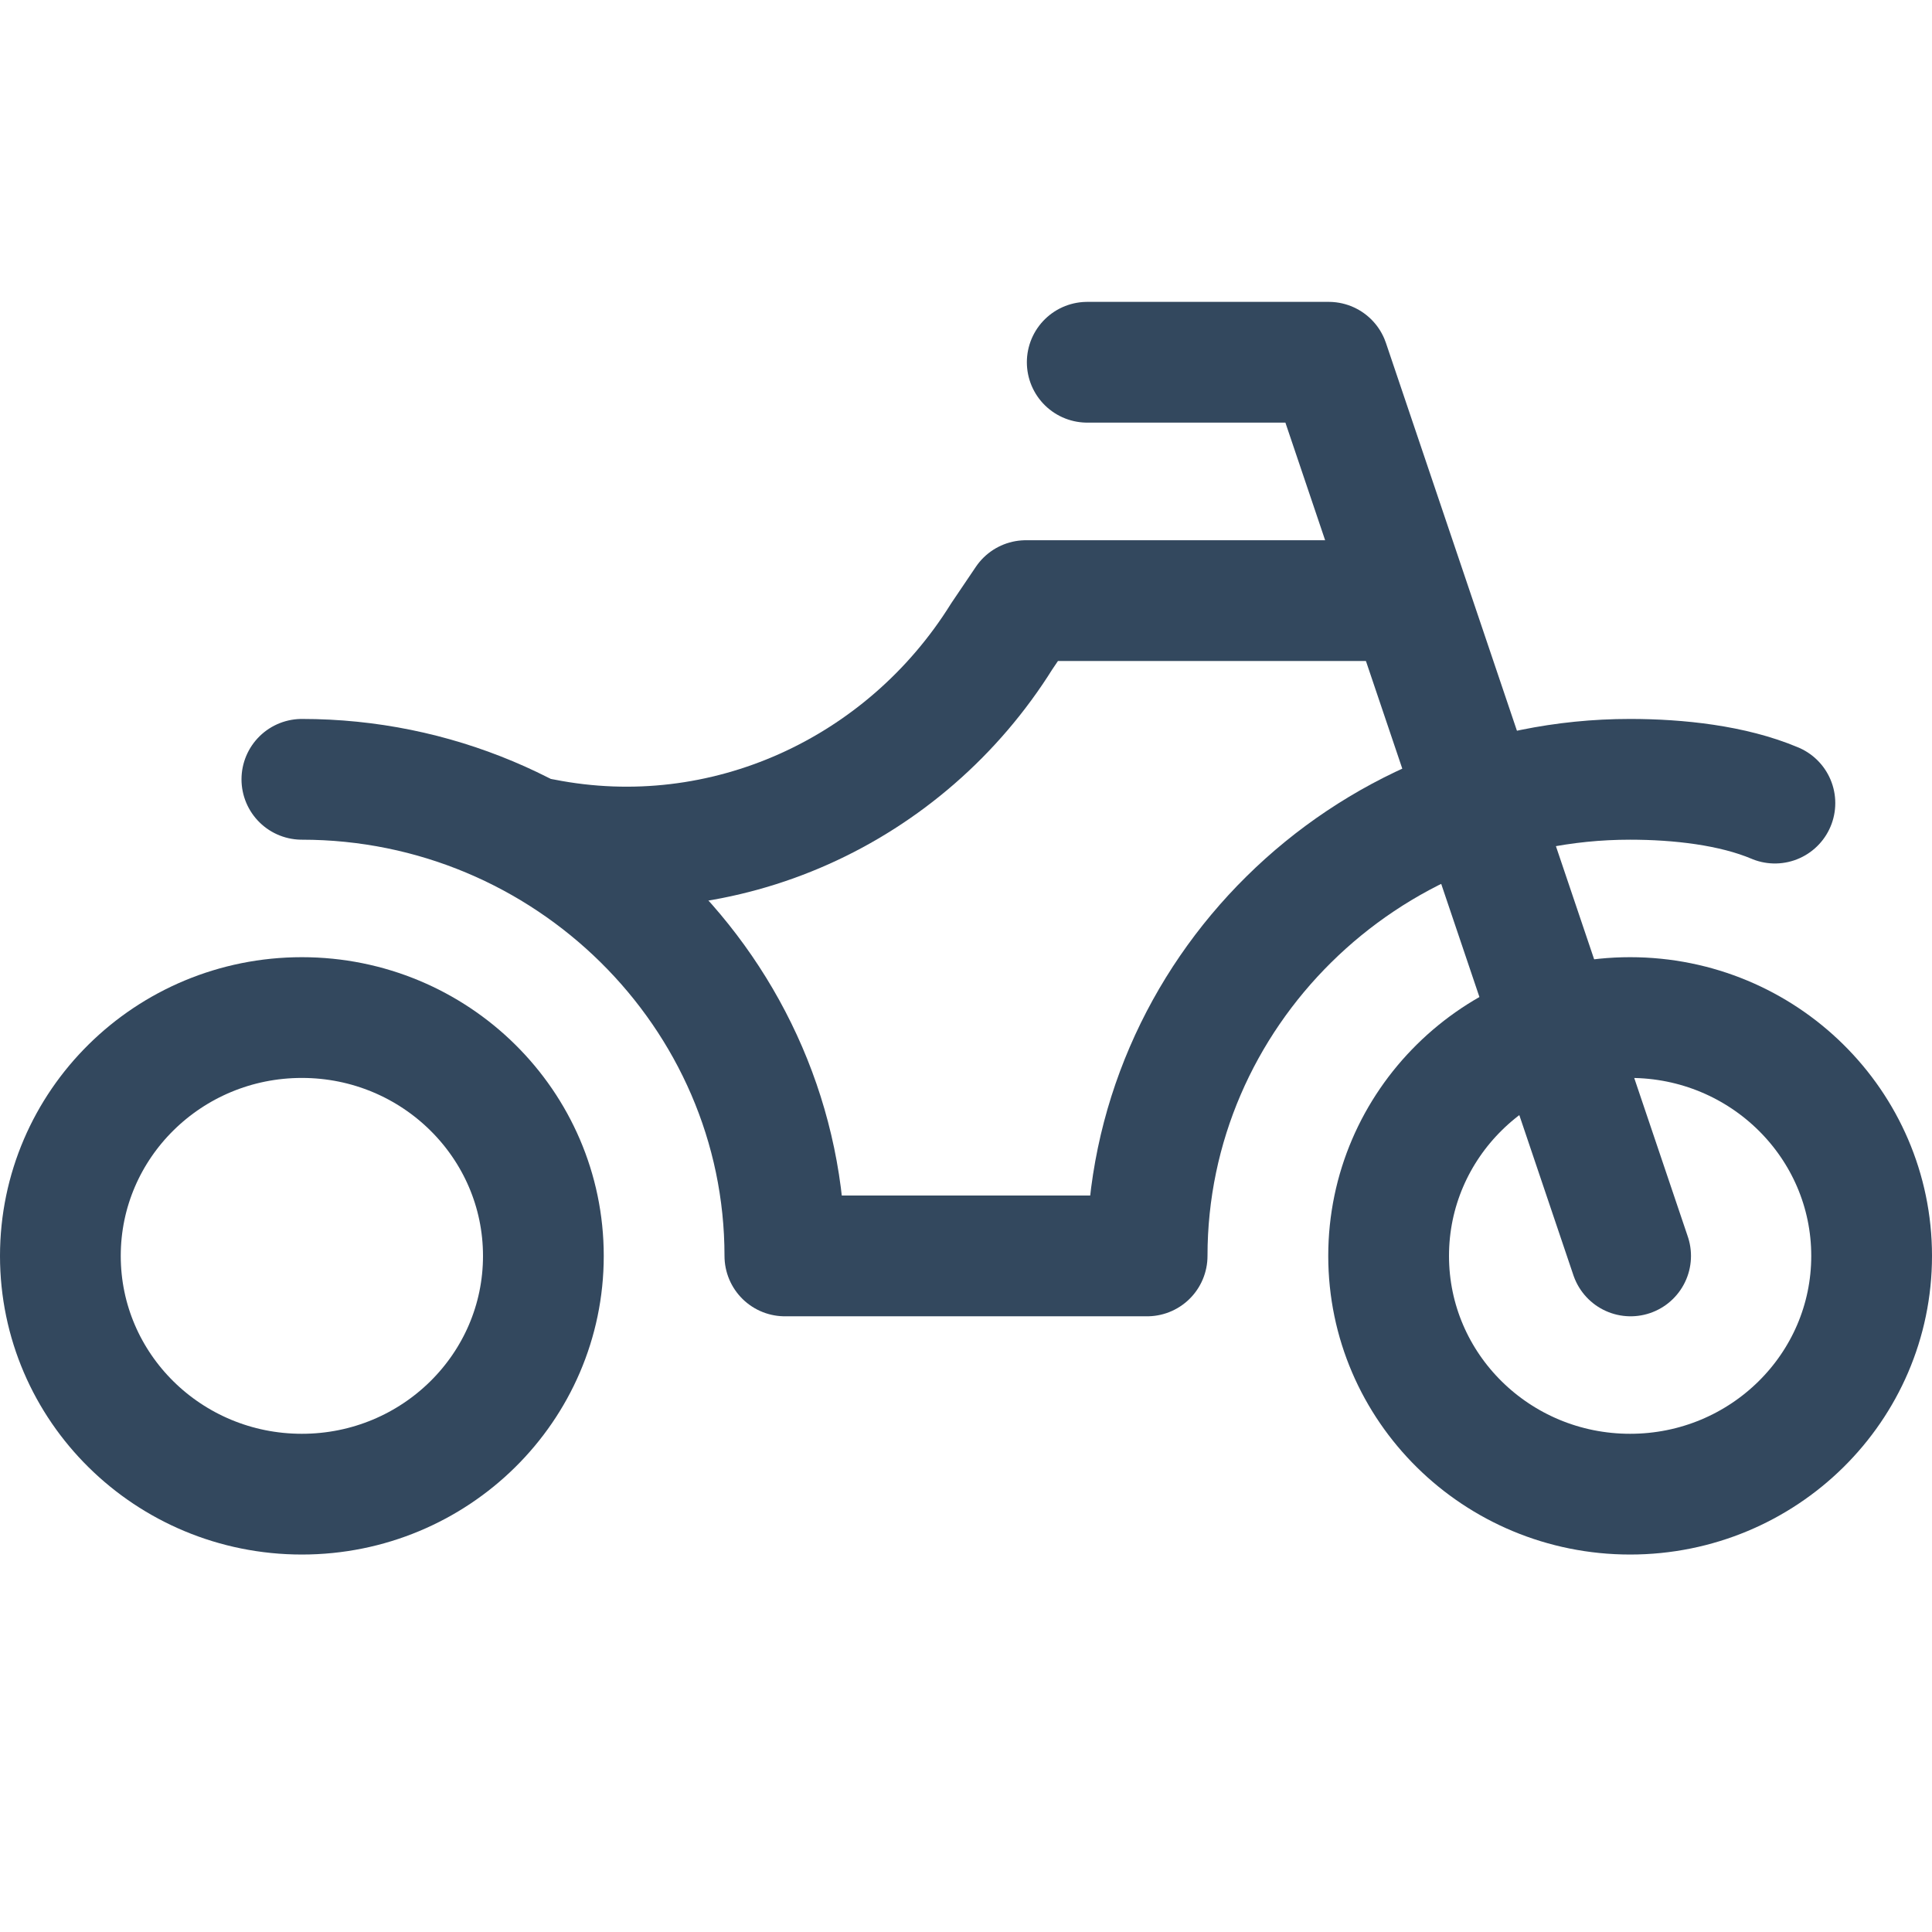 <svg width="16" height="16" viewBox="0 0 16 16" fill="none" xmlns="http://www.w3.org/2000/svg">
<path d="M9.004 3H11.004L13.504 10.401" stroke="#33485E" stroke-miterlimit="10" stroke-linecap="round" stroke-linejoin="round"/>
<path d="M13.5 12.374C14.604 12.374 15.5 11.491 15.5 10.401C15.5 9.311 14.604 8.427 13.5 8.427C12.395 8.427 11.5 9.311 11.5 10.401C11.5 11.491 12.395 12.374 13.5 12.374Z" stroke="#33485E" stroke-miterlimit="10" stroke-linecap="round" stroke-linejoin="round"/>
<path d="M2.5 12.374C3.604 12.374 4.5 11.491 4.5 10.401C4.5 9.311 3.604 8.427 2.5 8.427C1.395 8.427 0.5 9.311 0.5 10.401C0.5 11.491 1.395 12.374 2.5 12.374Z" stroke="#33485E" stroke-miterlimit="10" stroke-linecap="round" stroke-linejoin="round"/>
<path d="M2.5 6.454C4.7 6.454 6.5 8.23 6.5 10.401H9.5C9.5 8.23 11.299 6.454 13.499 6.454C13.899 6.454 14.349 6.503 14.699 6.651" stroke="#33485E" stroke-miterlimit="10" stroke-linecap="round" stroke-linejoin="round"/>
<path d="M11.496 4.974H8.496L8.296 5.27C7.496 6.552 5.996 7.243 4.496 6.947" stroke="#33485E" stroke-miterlimit="10" stroke-linecap="round" stroke-linejoin="round"/>
</svg>
